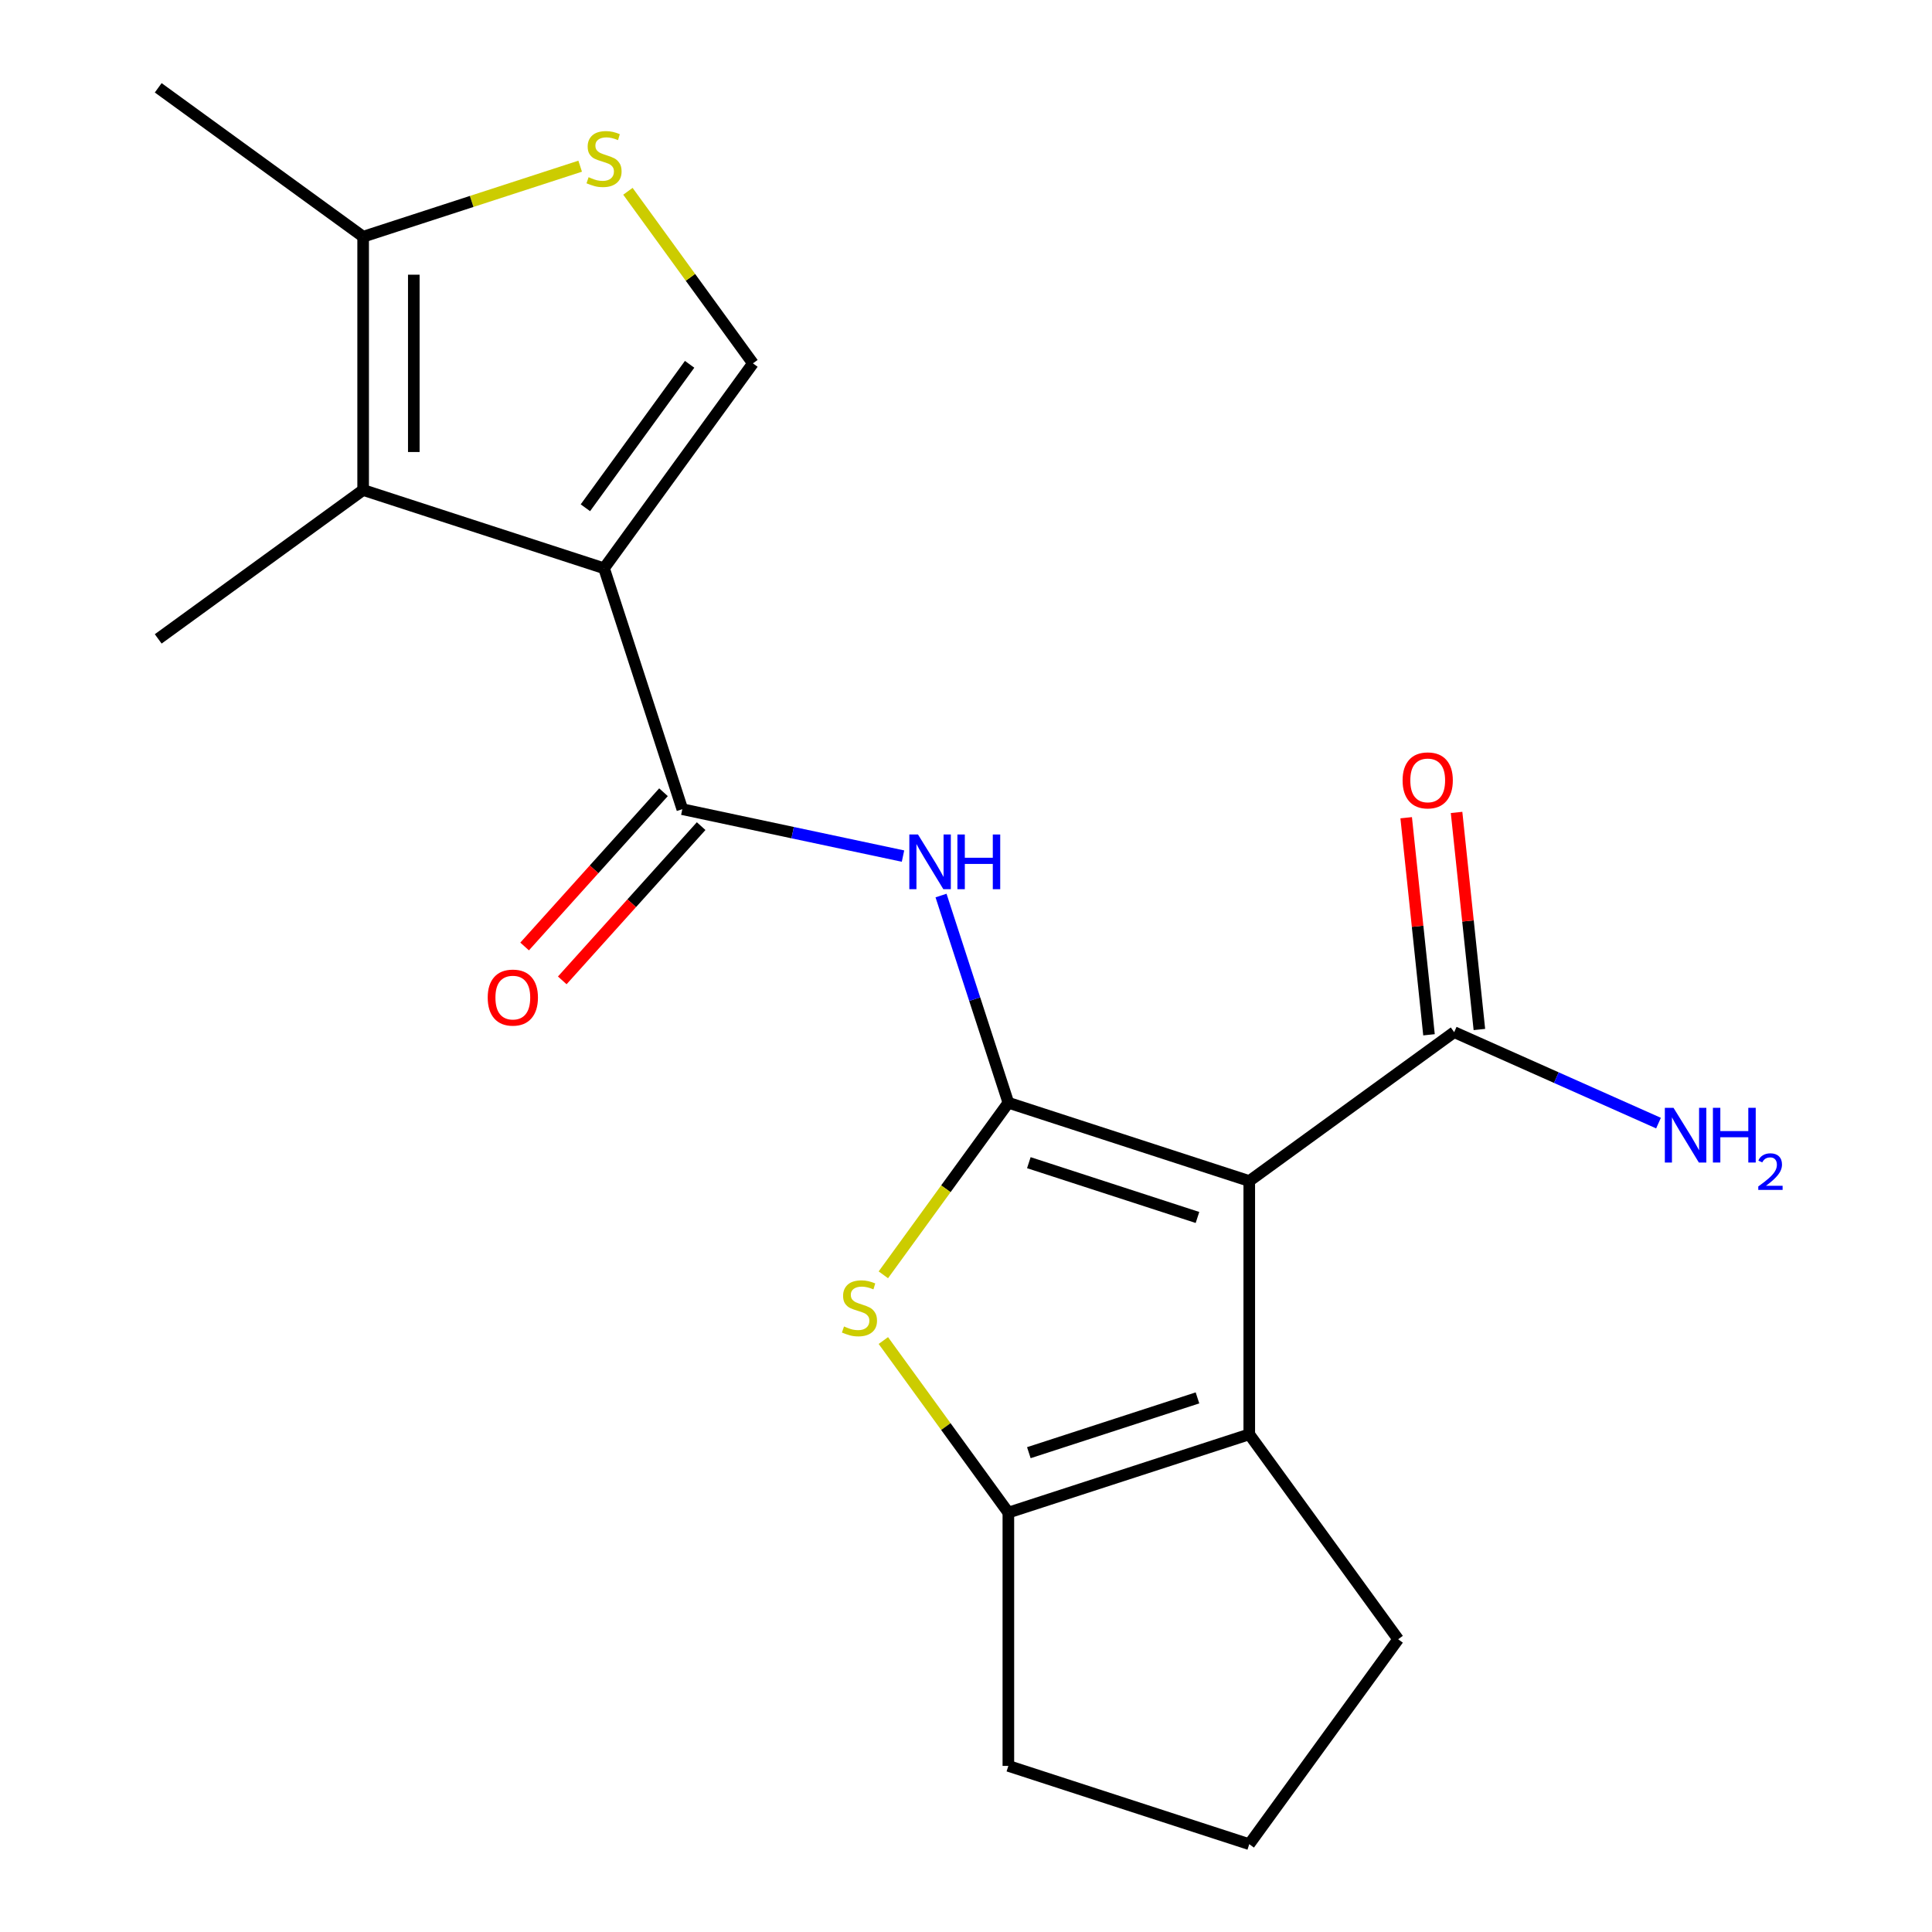 <?xml version='1.0' encoding='iso-8859-1'?>
<svg version='1.1' baseProfile='full'
              xmlns='http://www.w3.org/2000/svg'
                      xmlns:rdkit='http://www.rdkit.org/xml'
                      xmlns:xlink='http://www.w3.org/1999/xlink'
                  xml:space='preserve'
width='1000px' height='1000px' viewBox='0 0 1000 1000'>
<!-- END OF HEADER -->
<rect style='opacity:1.0;fill:#FFFFFF;stroke:none' width='1000' height='1000' x='0' y='0'> </rect>
<path class='bond-0' d='M 521.926,570.784 L 646.617,611.299' style='fill:none;fill-rule:evenodd;stroke:#000000;stroke-width:6px;stroke-linecap:butt;stroke-linejoin:miter;stroke-opacity:1' />
<path class='bond-0' d='M 532.527,601.8 L 619.811,630.16' style='fill:none;fill-rule:evenodd;stroke:#000000;stroke-width:6px;stroke-linecap:butt;stroke-linejoin:miter;stroke-opacity:1' />
<path class='bond-2' d='M 521.926,570.784 L 489.573,615.314' style='fill:none;fill-rule:evenodd;stroke:#000000;stroke-width:6px;stroke-linecap:butt;stroke-linejoin:miter;stroke-opacity:1' />
<path class='bond-2' d='M 489.573,615.314 L 457.22,659.844' style='fill:none;fill-rule:evenodd;stroke:#CCCC00;stroke-width:6px;stroke-linecap:butt;stroke-linejoin:miter;stroke-opacity:1' />
<path class='bond-5' d='M 521.926,570.784 L 504.501,517.157' style='fill:none;fill-rule:evenodd;stroke:#000000;stroke-width:6px;stroke-linecap:butt;stroke-linejoin:miter;stroke-opacity:1' />
<path class='bond-5' d='M 504.501,517.157 L 487.077,463.53' style='fill:none;fill-rule:evenodd;stroke:#0000FF;stroke-width:6px;stroke-linecap:butt;stroke-linejoin:miter;stroke-opacity:1' />
<path class='bond-4' d='M 646.617,611.299 L 646.617,742.407' style='fill:none;fill-rule:evenodd;stroke:#000000;stroke-width:6px;stroke-linecap:butt;stroke-linejoin:miter;stroke-opacity:1' />
<path class='bond-10' d='M 646.617,611.299 L 752.686,534.235' style='fill:none;fill-rule:evenodd;stroke:#000000;stroke-width:6px;stroke-linecap:butt;stroke-linejoin:miter;stroke-opacity:1' />
<path class='bond-1' d='M 312.653,294.142 L 353.167,418.833' style='fill:none;fill-rule:evenodd;stroke:#000000;stroke-width:6px;stroke-linecap:butt;stroke-linejoin:miter;stroke-opacity:1' />
<path class='bond-6' d='M 312.653,294.142 L 187.961,253.627' style='fill:none;fill-rule:evenodd;stroke:#000000;stroke-width:6px;stroke-linecap:butt;stroke-linejoin:miter;stroke-opacity:1' />
<path class='bond-8' d='M 312.653,294.142 L 389.716,188.073' style='fill:none;fill-rule:evenodd;stroke:#000000;stroke-width:6px;stroke-linecap:butt;stroke-linejoin:miter;stroke-opacity:1' />
<path class='bond-8' d='M 302.998,262.819 L 356.943,188.57' style='fill:none;fill-rule:evenodd;stroke:#000000;stroke-width:6px;stroke-linecap:butt;stroke-linejoin:miter;stroke-opacity:1' />
<path class='bond-7' d='M 457.22,693.862 L 489.573,738.392' style='fill:none;fill-rule:evenodd;stroke:#CCCC00;stroke-width:6px;stroke-linecap:butt;stroke-linejoin:miter;stroke-opacity:1' />
<path class='bond-7' d='M 489.573,738.392 L 521.926,782.922' style='fill:none;fill-rule:evenodd;stroke:#000000;stroke-width:6px;stroke-linecap:butt;stroke-linejoin:miter;stroke-opacity:1' />
<path class='bond-3' d='M 353.167,418.833 L 410.28,430.973' style='fill:none;fill-rule:evenodd;stroke:#000000;stroke-width:6px;stroke-linecap:butt;stroke-linejoin:miter;stroke-opacity:1' />
<path class='bond-3' d='M 410.28,430.973 L 467.393,443.113' style='fill:none;fill-rule:evenodd;stroke:#0000FF;stroke-width:6px;stroke-linecap:butt;stroke-linejoin:miter;stroke-opacity:1' />
<path class='bond-12' d='M 343.424,410.06 L 307.482,449.978' style='fill:none;fill-rule:evenodd;stroke:#000000;stroke-width:6px;stroke-linecap:butt;stroke-linejoin:miter;stroke-opacity:1' />
<path class='bond-12' d='M 307.482,449.978 L 271.54,489.895' style='fill:none;fill-rule:evenodd;stroke:#FF0000;stroke-width:6px;stroke-linecap:butt;stroke-linejoin:miter;stroke-opacity:1' />
<path class='bond-12' d='M 362.911,427.606 L 326.969,467.524' style='fill:none;fill-rule:evenodd;stroke:#000000;stroke-width:6px;stroke-linecap:butt;stroke-linejoin:miter;stroke-opacity:1' />
<path class='bond-12' d='M 326.969,467.524 L 291.027,507.441' style='fill:none;fill-rule:evenodd;stroke:#FF0000;stroke-width:6px;stroke-linecap:butt;stroke-linejoin:miter;stroke-opacity:1' />
<path class='bond-15' d='M 646.617,742.407 L 723.681,848.476' style='fill:none;fill-rule:evenodd;stroke:#000000;stroke-width:6px;stroke-linecap:butt;stroke-linejoin:miter;stroke-opacity:1' />
<path class='bond-20' d='M 646.617,742.407 L 521.926,782.922' style='fill:none;fill-rule:evenodd;stroke:#000000;stroke-width:6px;stroke-linecap:butt;stroke-linejoin:miter;stroke-opacity:1' />
<path class='bond-20' d='M 619.811,723.546 L 532.527,751.907' style='fill:none;fill-rule:evenodd;stroke:#000000;stroke-width:6px;stroke-linecap:butt;stroke-linejoin:miter;stroke-opacity:1' />
<path class='bond-11' d='M 187.961,253.627 L 187.961,122.518' style='fill:none;fill-rule:evenodd;stroke:#000000;stroke-width:6px;stroke-linecap:butt;stroke-linejoin:miter;stroke-opacity:1' />
<path class='bond-11' d='M 214.183,233.961 L 214.183,142.185' style='fill:none;fill-rule:evenodd;stroke:#000000;stroke-width:6px;stroke-linecap:butt;stroke-linejoin:miter;stroke-opacity:1' />
<path class='bond-17' d='M 187.961,253.627 L 81.892,330.691' style='fill:none;fill-rule:evenodd;stroke:#000000;stroke-width:6px;stroke-linecap:butt;stroke-linejoin:miter;stroke-opacity:1' />
<path class='bond-16' d='M 521.926,782.922 L 521.926,914.031' style='fill:none;fill-rule:evenodd;stroke:#000000;stroke-width:6px;stroke-linecap:butt;stroke-linejoin:miter;stroke-opacity:1' />
<path class='bond-9' d='M 389.716,188.073 L 357.363,143.542' style='fill:none;fill-rule:evenodd;stroke:#000000;stroke-width:6px;stroke-linecap:butt;stroke-linejoin:miter;stroke-opacity:1' />
<path class='bond-9' d='M 357.363,143.542 L 325.01,99.012' style='fill:none;fill-rule:evenodd;stroke:#CCCC00;stroke-width:6px;stroke-linecap:butt;stroke-linejoin:miter;stroke-opacity:1' />
<path class='bond-22' d='M 300.295,86.019 L 244.128,104.268' style='fill:none;fill-rule:evenodd;stroke:#CCCC00;stroke-width:6px;stroke-linecap:butt;stroke-linejoin:miter;stroke-opacity:1' />
<path class='bond-22' d='M 244.128,104.268 L 187.961,122.518' style='fill:none;fill-rule:evenodd;stroke:#000000;stroke-width:6px;stroke-linecap:butt;stroke-linejoin:miter;stroke-opacity:1' />
<path class='bond-13' d='M 765.726,532.865 L 759.821,476.688' style='fill:none;fill-rule:evenodd;stroke:#000000;stroke-width:6px;stroke-linecap:butt;stroke-linejoin:miter;stroke-opacity:1' />
<path class='bond-13' d='M 759.821,476.688 L 753.917,420.512' style='fill:none;fill-rule:evenodd;stroke:#FF0000;stroke-width:6px;stroke-linecap:butt;stroke-linejoin:miter;stroke-opacity:1' />
<path class='bond-13' d='M 739.647,535.605 L 733.743,479.429' style='fill:none;fill-rule:evenodd;stroke:#000000;stroke-width:6px;stroke-linecap:butt;stroke-linejoin:miter;stroke-opacity:1' />
<path class='bond-13' d='M 733.743,479.429 L 727.839,423.253' style='fill:none;fill-rule:evenodd;stroke:#FF0000;stroke-width:6px;stroke-linecap:butt;stroke-linejoin:miter;stroke-opacity:1' />
<path class='bond-14' d='M 752.686,534.235 L 805.564,557.778' style='fill:none;fill-rule:evenodd;stroke:#000000;stroke-width:6px;stroke-linecap:butt;stroke-linejoin:miter;stroke-opacity:1' />
<path class='bond-14' d='M 805.564,557.778 L 858.442,581.321' style='fill:none;fill-rule:evenodd;stroke:#0000FF;stroke-width:6px;stroke-linecap:butt;stroke-linejoin:miter;stroke-opacity:1' />
<path class='bond-18' d='M 187.961,122.518 L 81.892,45.455' style='fill:none;fill-rule:evenodd;stroke:#000000;stroke-width:6px;stroke-linecap:butt;stroke-linejoin:miter;stroke-opacity:1' />
<path class='bond-21' d='M 723.681,848.476 L 646.617,954.545' style='fill:none;fill-rule:evenodd;stroke:#000000;stroke-width:6px;stroke-linecap:butt;stroke-linejoin:miter;stroke-opacity:1' />
<path class='bond-19' d='M 521.926,914.031 L 646.617,954.545' style='fill:none;fill-rule:evenodd;stroke:#000000;stroke-width:6px;stroke-linecap:butt;stroke-linejoin:miter;stroke-opacity:1' />
<path  class='atom-3' d='M 436.862 686.573
Q 437.182 686.693, 438.502 687.253
Q 439.822 687.813, 441.262 688.173
Q 442.742 688.493, 444.182 688.493
Q 446.862 688.493, 448.422 687.213
Q 449.982 685.893, 449.982 683.613
Q 449.982 682.053, 449.182 681.093
Q 448.422 680.133, 447.222 679.613
Q 446.022 679.093, 444.022 678.493
Q 441.502 677.733, 439.982 677.013
Q 438.502 676.293, 437.422 674.773
Q 436.382 673.253, 436.382 670.693
Q 436.382 667.133, 438.782 664.933
Q 441.222 662.733, 446.022 662.733
Q 449.302 662.733, 453.022 664.293
L 452.102 667.373
Q 448.702 665.973, 446.142 665.973
Q 443.382 665.973, 441.862 667.133
Q 440.342 668.253, 440.382 670.213
Q 440.382 671.733, 441.142 672.653
Q 441.942 673.573, 443.062 674.093
Q 444.222 674.613, 446.142 675.213
Q 448.702 676.013, 450.222 676.813
Q 451.742 677.613, 452.822 679.253
Q 453.942 680.853, 453.942 683.613
Q 453.942 687.533, 451.302 689.653
Q 448.702 691.733, 444.342 691.733
Q 441.822 691.733, 439.902 691.173
Q 438.022 690.653, 435.782 689.733
L 436.862 686.573
' fill='#CCCC00'/>
<path  class='atom-6' d='M 475.151 431.932
L 484.431 446.932
Q 485.351 448.412, 486.831 451.092
Q 488.311 453.772, 488.391 453.932
L 488.391 431.932
L 492.151 431.932
L 492.151 460.252
L 488.271 460.252
L 478.311 443.852
Q 477.151 441.932, 475.911 439.732
Q 474.711 437.532, 474.351 436.852
L 474.351 460.252
L 470.671 460.252
L 470.671 431.932
L 475.151 431.932
' fill='#0000FF'/>
<path  class='atom-6' d='M 495.551 431.932
L 499.391 431.932
L 499.391 443.972
L 513.871 443.972
L 513.871 431.932
L 517.711 431.932
L 517.711 460.252
L 513.871 460.252
L 513.871 447.172
L 499.391 447.172
L 499.391 460.252
L 495.551 460.252
L 495.551 431.932
' fill='#0000FF'/>
<path  class='atom-10' d='M 304.653 91.724
Q 304.973 91.844, 306.293 92.403
Q 307.613 92.963, 309.053 93.323
Q 310.533 93.644, 311.973 93.644
Q 314.653 93.644, 316.213 92.364
Q 317.773 91.043, 317.773 88.763
Q 317.773 87.204, 316.973 86.243
Q 316.213 85.284, 315.013 84.763
Q 313.813 84.243, 311.813 83.644
Q 309.293 82.883, 307.773 82.163
Q 306.293 81.444, 305.213 79.924
Q 304.173 78.403, 304.173 75.844
Q 304.173 72.284, 306.573 70.084
Q 309.013 67.883, 313.813 67.883
Q 317.093 67.883, 320.813 69.444
L 319.893 72.523
Q 316.493 71.124, 313.933 71.124
Q 311.173 71.124, 309.653 72.284
Q 308.133 73.403, 308.173 75.364
Q 308.173 76.883, 308.933 77.803
Q 309.733 78.724, 310.853 79.243
Q 312.013 79.763, 313.933 80.364
Q 316.493 81.163, 318.013 81.963
Q 319.533 82.763, 320.613 84.403
Q 321.733 86.004, 321.733 88.763
Q 321.733 92.683, 319.093 94.803
Q 316.493 96.883, 312.133 96.883
Q 309.613 96.883, 307.693 96.323
Q 305.813 95.803, 303.573 94.883
L 304.653 91.724
' fill='#CCCC00'/>
<path  class='atom-13' d='M 252.439 516.346
Q 252.439 509.546, 255.799 505.746
Q 259.159 501.946, 265.439 501.946
Q 271.719 501.946, 275.079 505.746
Q 278.439 509.546, 278.439 516.346
Q 278.439 523.226, 275.039 527.146
Q 271.639 531.026, 265.439 531.026
Q 259.199 531.026, 255.799 527.146
Q 252.439 523.266, 252.439 516.346
M 265.439 527.826
Q 269.759 527.826, 272.079 524.946
Q 274.439 522.026, 274.439 516.346
Q 274.439 510.786, 272.079 507.986
Q 269.759 505.146, 265.439 505.146
Q 261.119 505.146, 258.759 507.946
Q 256.439 510.746, 256.439 516.346
Q 256.439 522.066, 258.759 524.946
Q 261.119 527.826, 265.439 527.826
' fill='#FF0000'/>
<path  class='atom-14' d='M 725.982 403.925
Q 725.982 397.125, 729.342 393.325
Q 732.702 389.525, 738.982 389.525
Q 745.262 389.525, 748.622 393.325
Q 751.982 397.125, 751.982 403.925
Q 751.982 410.805, 748.582 414.725
Q 745.182 418.605, 738.982 418.605
Q 732.742 418.605, 729.342 414.725
Q 725.982 410.845, 725.982 403.925
M 738.982 415.405
Q 743.302 415.405, 745.622 412.525
Q 747.982 409.605, 747.982 403.925
Q 747.982 398.365, 745.622 395.565
Q 743.302 392.725, 738.982 392.725
Q 734.662 392.725, 732.302 395.525
Q 729.982 398.325, 729.982 403.925
Q 729.982 409.645, 732.302 412.525
Q 734.662 415.405, 738.982 415.405
' fill='#FF0000'/>
<path  class='atom-15' d='M 866.2 573.402
L 875.48 588.402
Q 876.4 589.882, 877.88 592.562
Q 879.36 595.242, 879.44 595.402
L 879.44 573.402
L 883.2 573.402
L 883.2 601.722
L 879.32 601.722
L 869.36 585.322
Q 868.2 583.402, 866.96 581.202
Q 865.76 579.002, 865.4 578.322
L 865.4 601.722
L 861.72 601.722
L 861.72 573.402
L 866.2 573.402
' fill='#0000FF'/>
<path  class='atom-15' d='M 886.6 573.402
L 890.44 573.402
L 890.44 585.442
L 904.92 585.442
L 904.92 573.402
L 908.76 573.402
L 908.76 601.722
L 904.92 601.722
L 904.92 588.642
L 890.44 588.642
L 890.44 601.722
L 886.6 601.722
L 886.6 573.402
' fill='#0000FF'/>
<path  class='atom-15' d='M 910.133 600.728
Q 910.819 598.959, 912.456 597.983
Q 914.093 596.979, 916.363 596.979
Q 919.188 596.979, 920.772 598.511
Q 922.356 600.042, 922.356 602.761
Q 922.356 605.533, 920.297 608.12
Q 918.264 610.707, 914.04 613.77
L 922.673 613.77
L 922.673 615.882
L 910.08 615.882
L 910.08 614.113
Q 913.565 611.631, 915.624 609.783
Q 917.71 607.935, 918.713 606.272
Q 919.716 604.609, 919.716 602.893
Q 919.716 601.098, 918.819 600.095
Q 917.921 599.091, 916.363 599.091
Q 914.859 599.091, 913.855 599.699
Q 912.852 600.306, 912.139 601.652
L 910.133 600.728
' fill='#0000FF'/>
</svg>
